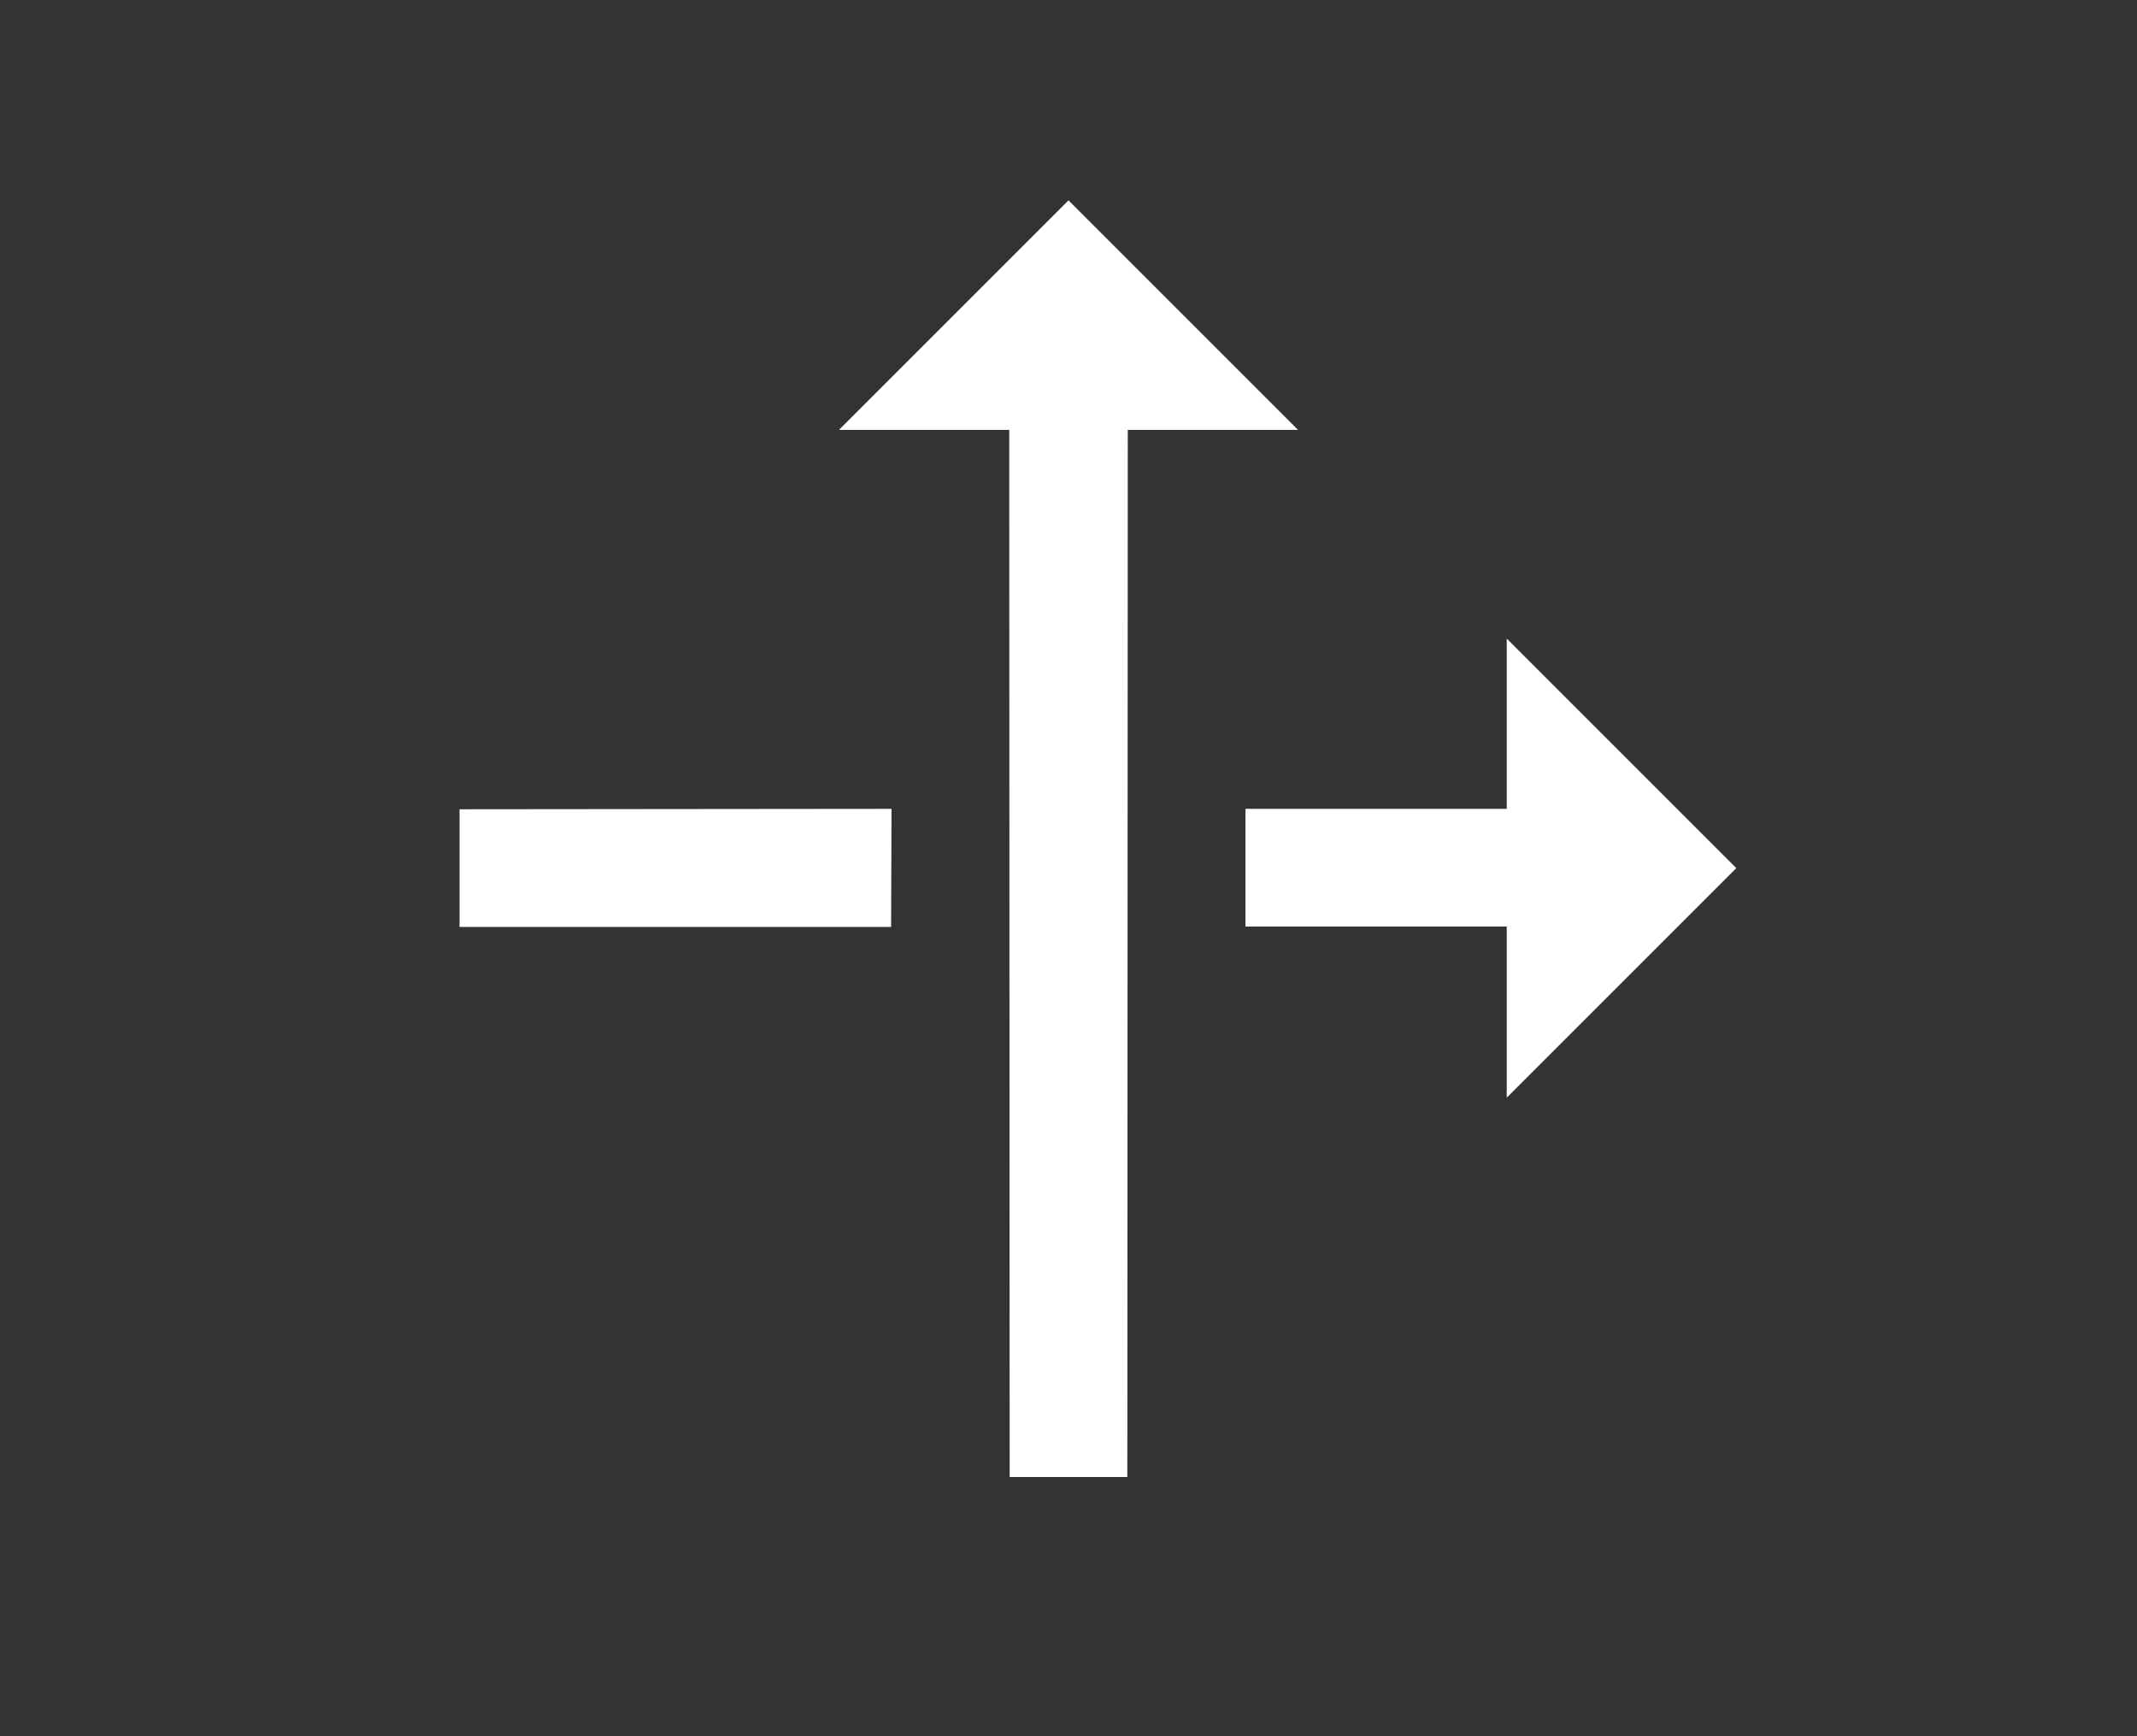 <svg width="80" height="65" viewBox="0 0 80 65" fill="none" xmlns="http://www.w3.org/2000/svg">
<rect x="0" y="0" width="80" height="65" fill="#333333" stroke="none"/>
<path d="M33.375 30.281L17.203 30.297V34.703H33.359L33.375 30.281ZM31.406 16.094L37.781 16.094L37.797 55.297L42.203 55.297L42.219 16.094L48.594 16.094L40 7.5L31.406 16.094ZM46.625 30.281L46.625 34.688L56.406 34.688V41.094L65 32.5L56.406 23.906L56.406 30.281L46.625 30.281Z" fill="white"/>
</svg>

